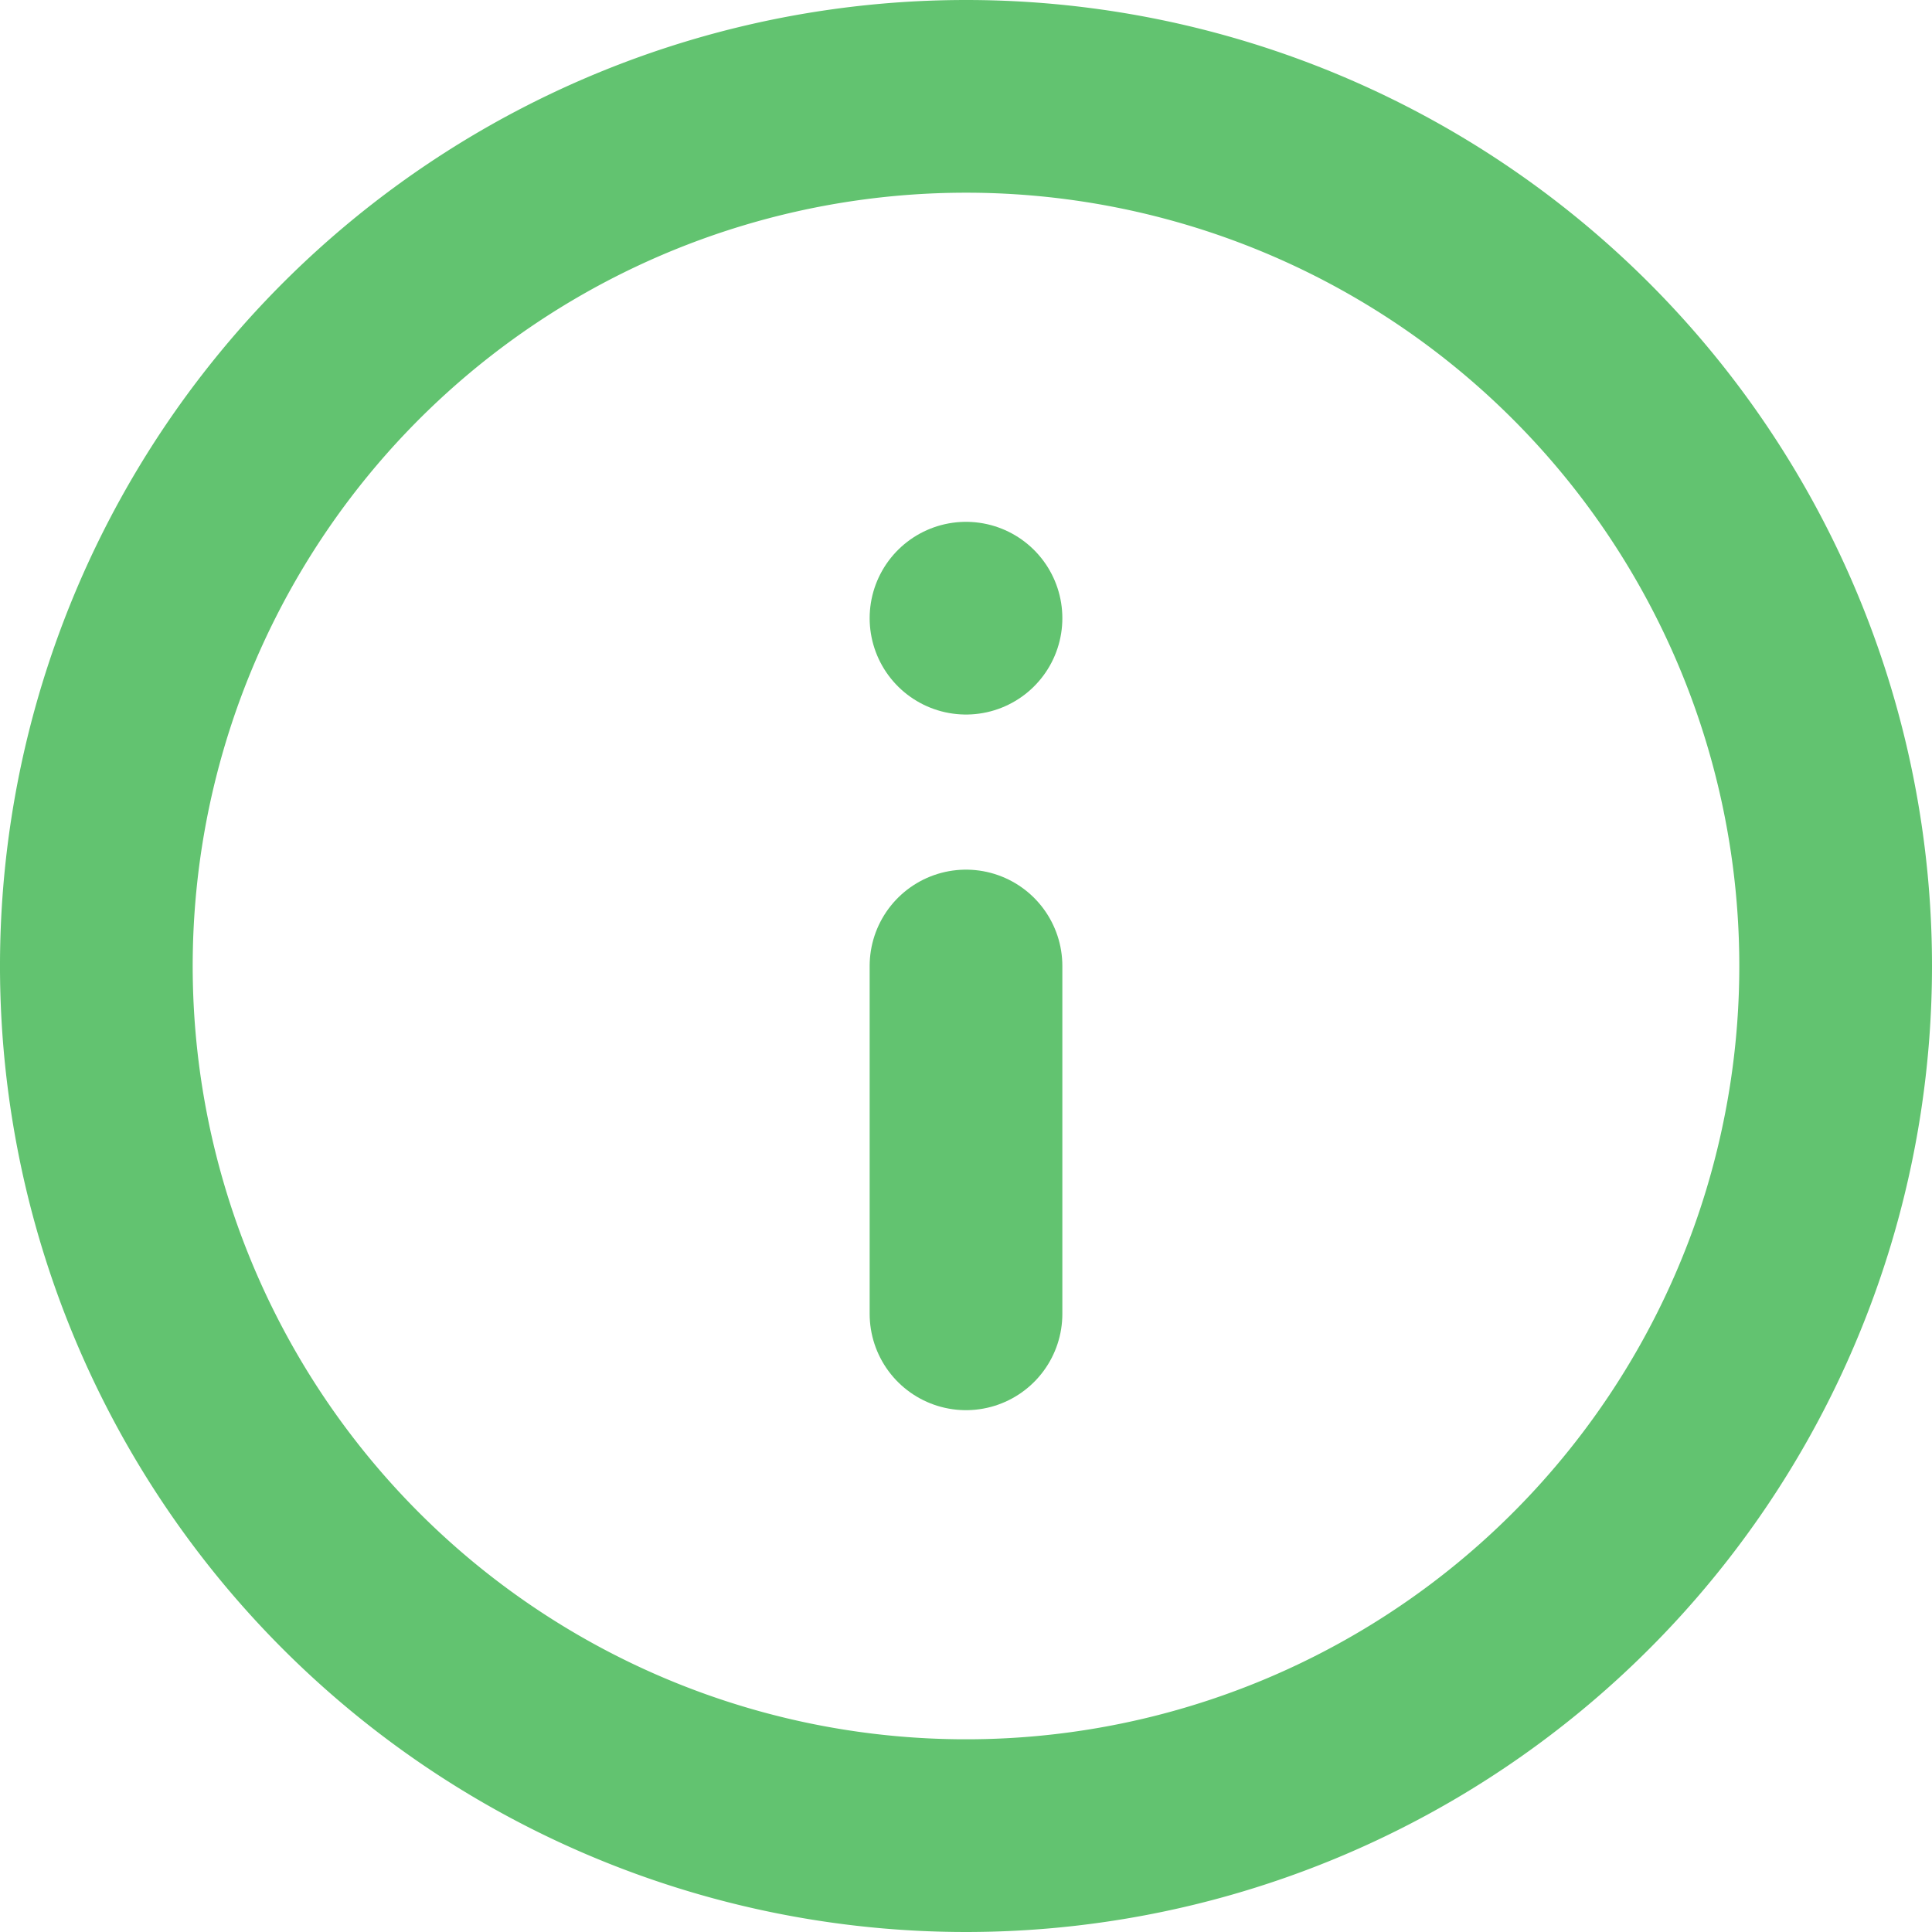 <?xml version="1.0" encoding="UTF-8"?> <svg xmlns="http://www.w3.org/2000/svg" width="20.052" height="20.052" viewBox="0 0 20.052 20.052"><g id="Icon_feather-info" data-name="Icon feather-info" transform="translate(1 1)"><path id="Path_35" data-name="Path 35" d="M21.052,12.026A9.026,9.026,0,1,1,12.026,3a9.026,9.026,0,0,1,9.026,9.026Z" transform="translate(-3 -3)" fill="none" stroke="#62c370" stroke-linecap="round" stroke-linejoin="round" stroke-width="2"></path><path id="Path_36" data-name="Path 36" d="M18,21.61V18" transform="translate(-8.974 -8.974)" fill="none" stroke="#62c370" stroke-linecap="round" stroke-linejoin="round" stroke-width="2"></path><path id="Path_37" data-name="Path 37" d="M18,12h0" transform="translate(-8.974 -6.584)" fill="none" stroke="#62c370" stroke-linecap="round" stroke-linejoin="round" stroke-width="2"></path></g></svg> 